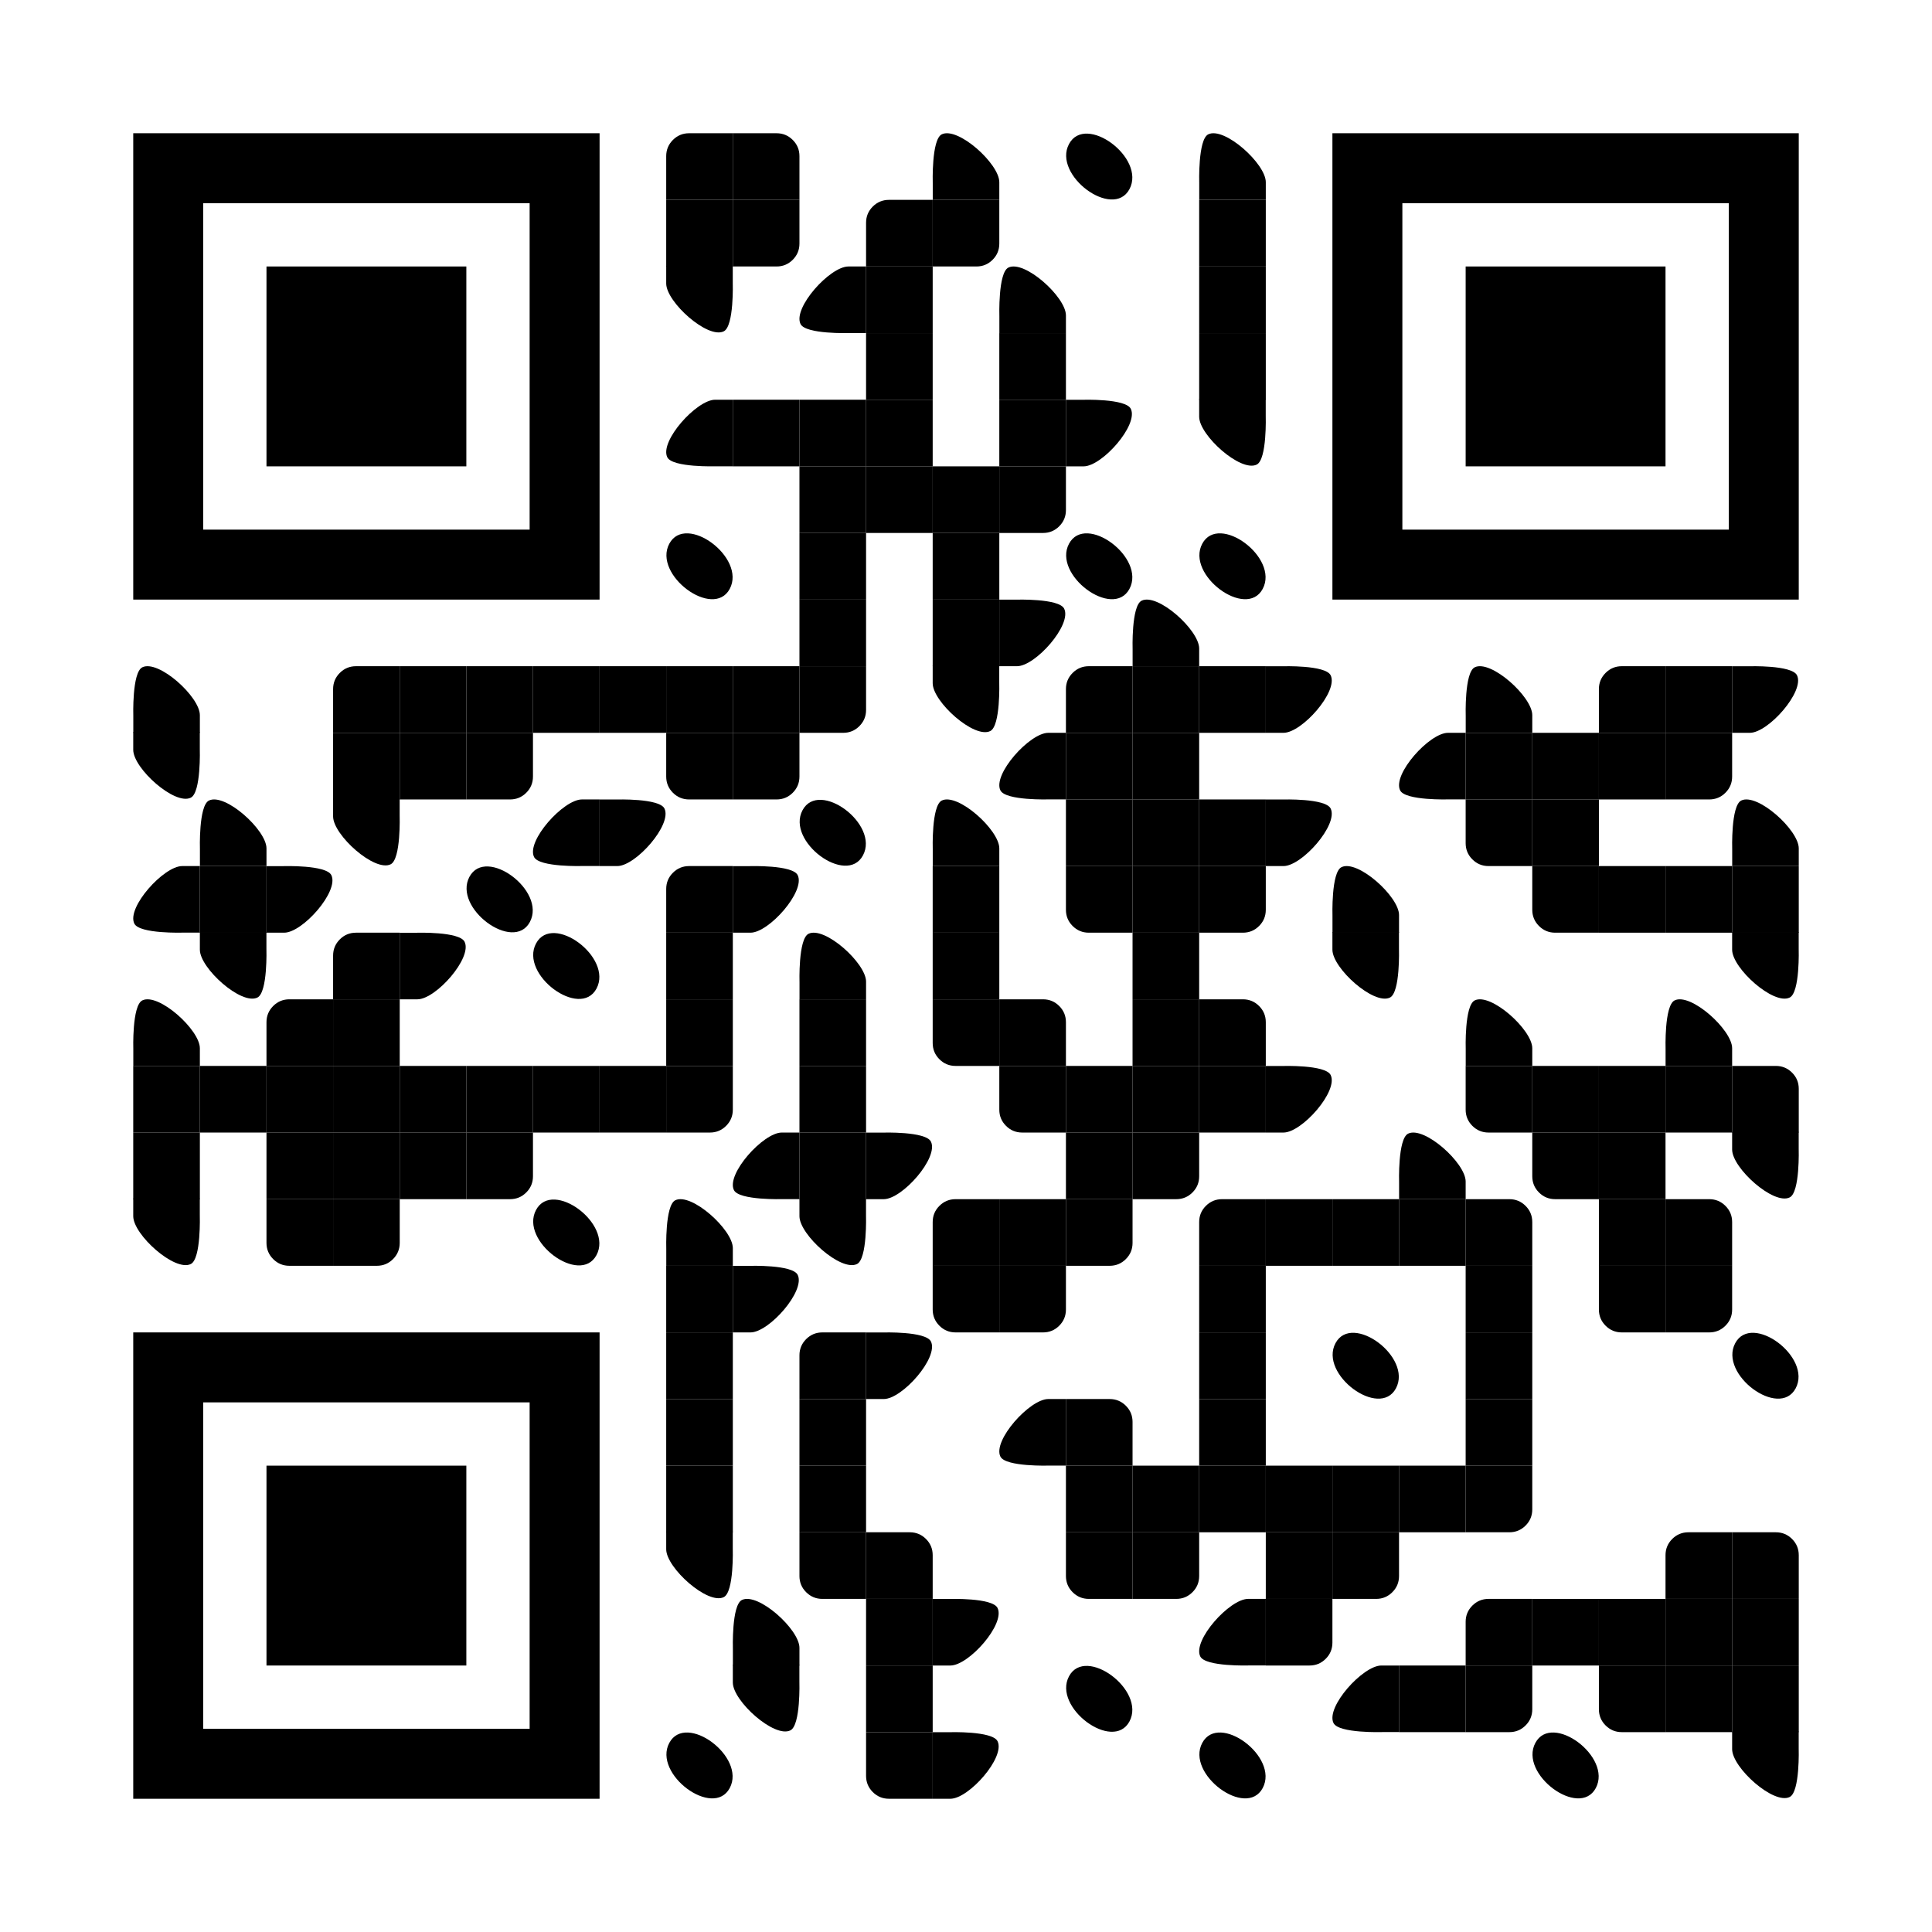 <?xml version="1.0" encoding="utf-8"?>
<!DOCTYPE svg PUBLIC "-//W3C//DTD SVG 1.1//EN" "http://www.w3.org/Graphics/SVG/1.1/DTD/svg11.dtd">
<svg version="1.1" id="Layer_1" xmlns="http://www.w3.org/2000/svg" xmlns:xlink="http://www.w3.org/1999/xlink" x="0px" y="0px"
width="1160px" height="1160px" viewBox="0 0 1160 1160" enable-background="new 0 0 1160 1160" xml:space="preserve">
<rect x="0" y="0" width="1160" height="1160" fill="rgb(255,255,255)" /><g transform="translate(80,80)"><g transform="translate(320,0) scale(0.4,0.4)"><g transform="" style="fill: rgb(0, 0, 0);">
<g>
	<path d="M100,34.375V0H34.375C24.87,0,16.764,3.353,10.059,10.059S0,24.87,0,34.375V100h100V34.375z"/>
</g>
</g></g><g transform="translate(360,0) scale(0.4,0.4)"><g transform="" style="fill: rgb(0, 0, 0);">
<g>
	<path d="M100,34.375c0-9.505-3.354-17.611-10.059-24.316S75.131,0,65.625,0H0v100h100V34.375z"/>
</g>
</g></g><g transform="translate(480,0) scale(0.4,0.4)"><g transform="" style="fill: rgb(0, 0, 0);">
<path d="M99.999,73.426C99.999,85.11,100,100,100,100s-34.008,0-49.953-0.001c-12.452,0.001-49.952,0-49.952,0V74.931
	c0,0-2.101-65.501,13.486-73.267C37.695-10.353,99.999,45.737,99.999,73.426z"/>
</g></g><g transform="translate(560,0) scale(0.4,0.4)"><g transform="" style="fill: rgb(0, 0, 0);">
<g>
	<path d="M95.338,83.975C120.428,37.136,29.47-30.196,4.645,16.13C-20.399,62.878,70.625,130.076,95.338,83.975"/>
</g>
</g></g><g transform="translate(640,0) scale(0.4,0.4)"><g transform="" style="fill: rgb(0, 0, 0);">
<path d="M99.999,73.426C99.999,85.11,100,100,100,100s-34.008,0-49.953-0.001c-12.452,0.001-49.952,0-49.952,0V74.931
	c0,0-2.101-65.501,13.486-73.267C37.695-10.353,99.999,45.737,99.999,73.426z"/>
</g></g><g transform="translate(320,40) scale(0.4,0.4)"><g transform="" style="fill: rgb(0, 0, 0);">
<rect width="100" height="100"/>
</g></g><g transform="translate(360,40) scale(0.4,0.4)"><g transform="" style="fill: rgb(0, 0, 0);">
<g>
	<path d="M100,0H0v100h65.625c9.506,0,17.611-3.354,24.316-10.059S100,75.131,100,65.625V0z"/>
</g>
</g></g><g transform="translate(440,40) scale(0.4,0.4)"><g transform="" style="fill: rgb(0, 0, 0);">
<g>
	<path d="M100,34.375V0H34.375C24.87,0,16.764,3.353,10.059,10.059S0,24.87,0,34.375V100h100V34.375z"/>
</g>
</g></g><g transform="translate(480,40) scale(0.4,0.4)"><g transform="" style="fill: rgb(0, 0, 0);">
<g>
	<path d="M100,0H0v100h65.625c9.506,0,17.611-3.354,24.316-10.059S100,75.131,100,65.625V0z"/>
</g>
</g></g><g transform="translate(640,40) scale(0.4,0.4)"><g transform="" style="fill: rgb(0, 0, 0);">
<rect width="100" height="100"/>
</g></g><g transform="translate(320,80) scale(0.4,0.4)"><g transform="" style="fill: rgb(0, 0, 0);">
<path d="M0.001,25.574C0.001,13.89,0-1,0-1s34.008,0,49.953,0.001c12.452-0.001,49.952,0,49.952,0v25.068
	c0,0,2.101,65.501-13.486,73.267C62.305,109.353,0.001,53.264,0.001,25.574z"/>
</g></g><g transform="translate(400,80) scale(0.4,0.4)"><g transform="" style="fill: rgb(0, 0, 0);">
<path d="M73.425,0.001C85.11,0.001,100,0,100,0s0,34.008-0.001,49.953c0.001,12.452,0,49.952,0,49.952H74.931
	c0,0-65.501,2.1-73.268-13.486C-10.352,62.305,45.736,0.001,73.425,0.001z"/>
</g></g><g transform="translate(440,80) scale(0.4,0.4)"><g transform="" style="fill: rgb(0, 0, 0);">
<rect width="100" height="100"/>
</g></g><g transform="translate(520,80) scale(0.4,0.4)"><g transform="" style="fill: rgb(0, 0, 0);">
<path d="M99.999,73.426C99.999,85.11,100,100,100,100s-34.008,0-49.953-0.001c-12.452,0.001-49.952,0-49.952,0V74.931
	c0,0-2.101-65.501,13.486-73.267C37.695-10.353,99.999,45.737,99.999,73.426z"/>
</g></g><g transform="translate(640,80) scale(0.4,0.4)"><g transform="" style="fill: rgb(0, 0, 0);">
<rect width="100" height="100"/>
</g></g><g transform="translate(440,120) scale(0.4,0.4)"><g transform="" style="fill: rgb(0, 0, 0);">
<rect width="100" height="100"/>
</g></g><g transform="translate(520,120) scale(0.4,0.4)"><g transform="" style="fill: rgb(0, 0, 0);">
<rect width="100" height="100"/>
</g></g><g transform="translate(640,120) scale(0.4,0.4)"><g transform="" style="fill: rgb(0, 0, 0);">
<rect width="100" height="100"/>
</g></g><g transform="translate(320,160) scale(0.4,0.4)"><g transform="" style="fill: rgb(0, 0, 0);">
<path d="M73.425,0.001C85.11,0.001,100,0,100,0s0,34.008-0.001,49.953c0.001,12.452,0,49.952,0,49.952H74.931
	c0,0-65.501,2.1-73.268-13.486C-10.352,62.305,45.736,0.001,73.425,0.001z"/>
</g></g><g transform="translate(360,160) scale(0.4,0.4)"><g transform="" style="fill: rgb(0, 0, 0);">
<rect width="100" height="100"/>
</g></g><g transform="translate(400,160) scale(0.4,0.4)"><g transform="" style="fill: rgb(0, 0, 0);">
<rect width="100" height="100"/>
</g></g><g transform="translate(440,160) scale(0.4,0.4)"><g transform="" style="fill: rgb(0, 0, 0);">
<rect width="100" height="100"/>
</g></g><g transform="translate(520,160) scale(0.4,0.4)"><g transform="" style="fill: rgb(0, 0, 0);">
<rect width="100" height="100"/>
</g></g><g transform="translate(560,160) scale(0.4,0.4)"><g transform="" style="fill: rgb(0, 0, 0);">
<path d="M26.574,99.999C14.89,99.999,0,100,0,100s0-34.008,0.001-49.953c-0.001-12.453,0-49.953,0-49.953h25.068
	c0,0,64.501-2.101,72.268,13.486C109.354,37.695,54.264,99.999,26.574,99.999z"/>
</g></g><g transform="translate(640,160) scale(0.4,0.4)"><g transform="" style="fill: rgb(0, 0, 0);">
<path d="M0.001,25.574C0.001,13.89,0-1,0-1s34.008,0,49.953,0.001c12.452-0.001,49.952,0,49.952,0v25.068
	c0,0,2.101,65.501-13.486,73.267C62.305,109.353,0.001,53.264,0.001,25.574z"/>
</g></g><g transform="translate(400,200) scale(0.4,0.4)"><g transform="" style="fill: rgb(0, 0, 0);">
<rect width="100" height="100"/>
</g></g><g transform="translate(440,200) scale(0.4,0.4)"><g transform="" style="fill: rgb(0, 0, 0);">
<rect width="100" height="100"/>
</g></g><g transform="translate(480,200) scale(0.4,0.4)"><g transform="" style="fill: rgb(0, 0, 0);">
<rect width="100" height="100"/>
</g></g><g transform="translate(520,200) scale(0.4,0.4)"><g transform="" style="fill: rgb(0, 0, 0);">
<g>
	<path d="M100,0H0v100h65.625c9.506,0,17.611-3.354,24.316-10.059S100,75.131,100,65.625V0z"/>
</g>
</g></g><g transform="translate(320,240) scale(0.4,0.4)"><g transform="" style="fill: rgb(0, 0, 0);">
<g>
	<path d="M95.338,83.975C120.428,37.136,29.47-30.196,4.645,16.13C-20.399,62.878,70.625,130.076,95.338,83.975"/>
</g>
</g></g><g transform="translate(400,240) scale(0.4,0.4)"><g transform="" style="fill: rgb(0, 0, 0);">
<rect width="100" height="100"/>
</g></g><g transform="translate(480,240) scale(0.4,0.4)"><g transform="" style="fill: rgb(0, 0, 0);">
<rect width="100" height="100"/>
</g></g><g transform="translate(560,240) scale(0.4,0.4)"><g transform="" style="fill: rgb(0, 0, 0);">
<g>
	<path d="M95.338,83.975C120.428,37.136,29.47-30.196,4.645,16.13C-20.399,62.878,70.625,130.076,95.338,83.975"/>
</g>
</g></g><g transform="translate(640,240) scale(0.4,0.4)"><g transform="" style="fill: rgb(0, 0, 0);">
<g>
	<path d="M95.338,83.975C120.428,37.136,29.47-30.196,4.645,16.13C-20.399,62.878,70.625,130.076,95.338,83.975"/>
</g>
</g></g><g transform="translate(400,280) scale(0.4,0.4)"><g transform="" style="fill: rgb(0, 0, 0);">
<rect width="100" height="100"/>
</g></g><g transform="translate(480,280) scale(0.4,0.4)"><g transform="" style="fill: rgb(0, 0, 0);">
<rect width="100" height="100"/>
</g></g><g transform="translate(520,280) scale(0.4,0.4)"><g transform="" style="fill: rgb(0, 0, 0);">
<path d="M26.574,99.999C14.89,99.999,0,100,0,100s0-34.008,0.001-49.953c-0.001-12.453,0-49.953,0-49.953h25.068
	c0,0,64.501-2.101,72.268,13.486C109.354,37.695,54.264,99.999,26.574,99.999z"/>
</g></g><g transform="translate(600,280) scale(0.4,0.4)"><g transform="" style="fill: rgb(0, 0, 0);">
<path d="M99.999,73.426C99.999,85.11,100,100,100,100s-34.008,0-49.953-0.001c-12.452,0.001-49.952,0-49.952,0V74.931
	c0,0-2.101-65.501,13.486-73.267C37.695-10.353,99.999,45.737,99.999,73.426z"/>
</g></g><g transform="translate(0,320) scale(0.4,0.4)"><g transform="" style="fill: rgb(0, 0, 0);">
<path d="M99.999,73.426C99.999,85.11,100,100,100,100s-34.008,0-49.953-0.001c-12.452,0.001-49.952,0-49.952,0V74.931
	c0,0-2.101-65.501,13.486-73.267C37.695-10.353,99.999,45.737,99.999,73.426z"/>
</g></g><g transform="translate(120,320) scale(0.4,0.4)"><g transform="" style="fill: rgb(0, 0, 0);">
<g>
	<path d="M100,34.375V0H34.375C24.87,0,16.764,3.353,10.059,10.059S0,24.87,0,34.375V100h100V34.375z"/>
</g>
</g></g><g transform="translate(160,320) scale(0.4,0.4)"><g transform="" style="fill: rgb(0, 0, 0);">
<rect width="100" height="100"/>
</g></g><g transform="translate(200,320) scale(0.4,0.4)"><g transform="" style="fill: rgb(0, 0, 0);">
<rect width="100" height="100"/>
</g></g><g transform="translate(240,320) scale(0.4,0.4)"><g transform="" style="fill: rgb(0, 0, 0);">
<rect width="100" height="100"/>
</g></g><g transform="translate(280,320) scale(0.4,0.4)"><g transform="" style="fill: rgb(0, 0, 0);">
<rect width="100" height="100"/>
</g></g><g transform="translate(320,320) scale(0.4,0.4)"><g transform="" style="fill: rgb(0, 0, 0);">
<rect width="100" height="100"/>
</g></g><g transform="translate(360,320) scale(0.4,0.4)"><g transform="" style="fill: rgb(0, 0, 0);">
<rect width="100" height="100"/>
</g></g><g transform="translate(400,320) scale(0.4,0.4)"><g transform="" style="fill: rgb(0, 0, 0);">
<g>
	<path d="M100,0H0v100h65.625c9.506,0,17.611-3.354,24.316-10.059S100,75.131,100,65.625V0z"/>
</g>
</g></g><g transform="translate(480,320) scale(0.4,0.4)"><g transform="" style="fill: rgb(0, 0, 0);">
<path d="M0.001,25.574C0.001,13.89,0-1,0-1s34.008,0,49.953,0.001c12.452-0.001,49.952,0,49.952,0v25.068
	c0,0,2.101,65.501-13.486,73.267C62.305,109.353,0.001,53.264,0.001,25.574z"/>
</g></g><g transform="translate(560,320) scale(0.4,0.4)"><g transform="" style="fill: rgb(0, 0, 0);">
<g>
	<path d="M100,34.375V0H34.375C24.87,0,16.764,3.353,10.059,10.059S0,24.87,0,34.375V100h100V34.375z"/>
</g>
</g></g><g transform="translate(600,320) scale(0.4,0.4)"><g transform="" style="fill: rgb(0, 0, 0);">
<rect width="100" height="100"/>
</g></g><g transform="translate(640,320) scale(0.4,0.4)"><g transform="" style="fill: rgb(0, 0, 0);">
<rect width="100" height="100"/>
</g></g><g transform="translate(680,320) scale(0.4,0.4)"><g transform="" style="fill: rgb(0, 0, 0);">
<path d="M26.574,99.999C14.89,99.999,0,100,0,100s0-34.008,0.001-49.953c-0.001-12.453,0-49.953,0-49.953h25.068
	c0,0,64.501-2.101,72.268,13.486C109.354,37.695,54.264,99.999,26.574,99.999z"/>
</g></g><g transform="translate(800,320) scale(0.4,0.4)"><g transform="" style="fill: rgb(0, 0, 0);">
<path d="M99.999,73.426C99.999,85.11,100,100,100,100s-34.008,0-49.953-0.001c-12.452,0.001-49.952,0-49.952,0V74.931
	c0,0-2.101-65.501,13.486-73.267C37.695-10.353,99.999,45.737,99.999,73.426z"/>
</g></g><g transform="translate(880,320) scale(0.4,0.4)"><g transform="" style="fill: rgb(0, 0, 0);">
<g>
	<path d="M100,34.375V0H34.375C24.87,0,16.764,3.353,10.059,10.059S0,24.87,0,34.375V100h100V34.375z"/>
</g>
</g></g><g transform="translate(920,320) scale(0.4,0.4)"><g transform="" style="fill: rgb(0, 0, 0);">
<rect width="100" height="100"/>
</g></g><g transform="translate(960,320) scale(0.4,0.4)"><g transform="" style="fill: rgb(0, 0, 0);">
<path d="M26.574,99.999C14.89,99.999,0,100,0,100s0-34.008,0.001-49.953c-0.001-12.453,0-49.953,0-49.953h25.068
	c0,0,64.501-2.101,72.268,13.486C109.354,37.695,54.264,99.999,26.574,99.999z"/>
</g></g><g transform="translate(0,360) scale(0.4,0.4)"><g transform="" style="fill: rgb(0, 0, 0);">
<path d="M0.001,25.574C0.001,13.89,0-1,0-1s34.008,0,49.953,0.001c12.452-0.001,49.952,0,49.952,0v25.068
	c0,0,2.101,65.501-13.486,73.267C62.305,109.353,0.001,53.264,0.001,25.574z"/>
</g></g><g transform="translate(120,360) scale(0.4,0.4)"><g transform="" style="fill: rgb(0, 0, 0);">
<rect width="100" height="100"/>
</g></g><g transform="translate(160,360) scale(0.4,0.4)"><g transform="" style="fill: rgb(0, 0, 0);">
<rect width="100" height="100"/>
</g></g><g transform="translate(200,360) scale(0.4,0.4)"><g transform="" style="fill: rgb(0, 0, 0);">
<g>
	<path d="M100,0H0v100h65.625c9.506,0,17.611-3.354,24.316-10.059S100,75.131,100,65.625V0z"/>
</g>
</g></g><g transform="translate(320,360) scale(0.4,0.4)"><g transform="" style="fill: rgb(0, 0, 0);">
<g>
	<path d="M100,0H0v65.625c0,9.506,3.353,17.611,10.059,24.316S24.87,100,34.375,100H100V0z"/>
</g>
</g></g><g transform="translate(360,360) scale(0.4,0.4)"><g transform="" style="fill: rgb(0, 0, 0);">
<g>
	<path d="M100,0H0v100h65.625c9.506,0,17.611-3.354,24.316-10.059S100,75.131,100,65.625V0z"/>
</g>
</g></g><g transform="translate(520,360) scale(0.4,0.4)"><g transform="" style="fill: rgb(0, 0, 0);">
<path d="M73.425,0.001C85.11,0.001,100,0,100,0s0,34.008-0.001,49.953c0.001,12.452,0,49.952,0,49.952H74.931
	c0,0-65.501,2.1-73.268-13.486C-10.352,62.305,45.736,0.001,73.425,0.001z"/>
</g></g><g transform="translate(560,360) scale(0.4,0.4)"><g transform="" style="fill: rgb(0, 0, 0);">
<rect width="100" height="100"/>
</g></g><g transform="translate(600,360) scale(0.4,0.4)"><g transform="" style="fill: rgb(0, 0, 0);">
<rect width="100" height="100"/>
</g></g><g transform="translate(760,360) scale(0.4,0.4)"><g transform="" style="fill: rgb(0, 0, 0);">
<path d="M73.425,0.001C85.11,0.001,100,0,100,0s0,34.008-0.001,49.953c0.001,12.452,0,49.952,0,49.952H74.931
	c0,0-65.501,2.1-73.268-13.486C-10.352,62.305,45.736,0.001,73.425,0.001z"/>
</g></g><g transform="translate(800,360) scale(0.4,0.4)"><g transform="" style="fill: rgb(0, 0, 0);">
<rect width="100" height="100"/>
</g></g><g transform="translate(840,360) scale(0.4,0.4)"><g transform="" style="fill: rgb(0, 0, 0);">
<rect width="100" height="100"/>
</g></g><g transform="translate(880,360) scale(0.4,0.4)"><g transform="" style="fill: rgb(0, 0, 0);">
<rect width="100" height="100"/>
</g></g><g transform="translate(920,360) scale(0.4,0.4)"><g transform="" style="fill: rgb(0, 0, 0);">
<g>
	<path d="M100,0H0v100h65.625c9.506,0,17.611-3.354,24.316-10.059S100,75.131,100,65.625V0z"/>
</g>
</g></g><g transform="translate(40,400) scale(0.4,0.4)"><g transform="" style="fill: rgb(0, 0, 0);">
<path d="M99.999,73.426C99.999,85.11,100,100,100,100s-34.008,0-49.953-0.001c-12.452,0.001-49.952,0-49.952,0V74.931
	c0,0-2.101-65.501,13.486-73.267C37.695-10.353,99.999,45.737,99.999,73.426z"/>
</g></g><g transform="translate(120,400) scale(0.4,0.4)"><g transform="" style="fill: rgb(0, 0, 0);">
<path d="M0.001,25.574C0.001,13.89,0-1,0-1s34.008,0,49.953,0.001c12.452-0.001,49.952,0,49.952,0v25.068
	c0,0,2.101,65.501-13.486,73.267C62.305,109.353,0.001,53.264,0.001,25.574z"/>
</g></g><g transform="translate(240,400) scale(0.4,0.4)"><g transform="" style="fill: rgb(0, 0, 0);">
<path d="M73.425,0.001C85.11,0.001,100,0,100,0s0,34.008-0.001,49.953c0.001,12.452,0,49.952,0,49.952H74.931
	c0,0-65.501,2.1-73.268-13.486C-10.352,62.305,45.736,0.001,73.425,0.001z"/>
</g></g><g transform="translate(280,400) scale(0.4,0.4)"><g transform="" style="fill: rgb(0, 0, 0);">
<path d="M26.574,99.999C14.89,99.999,0,100,0,100s0-34.008,0.001-49.953c-0.001-12.453,0-49.953,0-49.953h25.068
	c0,0,64.501-2.101,72.268,13.486C109.354,37.695,54.264,99.999,26.574,99.999z"/>
</g></g><g transform="translate(400,400) scale(0.4,0.4)"><g transform="" style="fill: rgb(0, 0, 0);">
<g>
	<path d="M95.338,83.975C120.428,37.136,29.47-30.196,4.645,16.13C-20.399,62.878,70.625,130.076,95.338,83.975"/>
</g>
</g></g><g transform="translate(480,400) scale(0.4,0.4)"><g transform="" style="fill: rgb(0, 0, 0);">
<path d="M99.999,73.426C99.999,85.11,100,100,100,100s-34.008,0-49.953-0.001c-12.452,0.001-49.952,0-49.952,0V74.931
	c0,0-2.101-65.501,13.486-73.267C37.695-10.353,99.999,45.737,99.999,73.426z"/>
</g></g><g transform="translate(560,400) scale(0.4,0.4)"><g transform="" style="fill: rgb(0, 0, 0);">
<rect width="100" height="100"/>
</g></g><g transform="translate(600,400) scale(0.4,0.4)"><g transform="" style="fill: rgb(0, 0, 0);">
<rect width="100" height="100"/>
</g></g><g transform="translate(640,400) scale(0.4,0.4)"><g transform="" style="fill: rgb(0, 0, 0);">
<rect width="100" height="100"/>
</g></g><g transform="translate(680,400) scale(0.4,0.4)"><g transform="" style="fill: rgb(0, 0, 0);">
<path d="M26.574,99.999C14.89,99.999,0,100,0,100s0-34.008,0.001-49.953c-0.001-12.453,0-49.953,0-49.953h25.068
	c0,0,64.501-2.101,72.268,13.486C109.354,37.695,54.264,99.999,26.574,99.999z"/>
</g></g><g transform="translate(800,400) scale(0.4,0.4)"><g transform="" style="fill: rgb(0, 0, 0);">
<g>
	<path d="M100,0H0v65.625c0,9.506,3.353,17.611,10.059,24.316S24.87,100,34.375,100H100V0z"/>
</g>
</g></g><g transform="translate(840,400) scale(0.4,0.4)"><g transform="" style="fill: rgb(0, 0, 0);">
<rect width="100" height="100"/>
</g></g><g transform="translate(960,400) scale(0.4,0.4)"><g transform="" style="fill: rgb(0, 0, 0);">
<path d="M99.999,73.426C99.999,85.11,100,100,100,100s-34.008,0-49.953-0.001c-12.452,0.001-49.952,0-49.952,0V74.931
	c0,0-2.101-65.501,13.486-73.267C37.695-10.353,99.999,45.737,99.999,73.426z"/>
</g></g><g transform="translate(0,440) scale(0.4,0.4)"><g transform="" style="fill: rgb(0, 0, 0);">
<path d="M73.425,0.001C85.11,0.001,100,0,100,0s0,34.008-0.001,49.953c0.001,12.452,0,49.952,0,49.952H74.931
	c0,0-65.501,2.1-73.268-13.486C-10.352,62.305,45.736,0.001,73.425,0.001z"/>
</g></g><g transform="translate(40,440) scale(0.4,0.4)"><g transform="" style="fill: rgb(0, 0, 0);">
<rect width="100" height="100"/>
</g></g><g transform="translate(80,440) scale(0.4,0.4)"><g transform="" style="fill: rgb(0, 0, 0);">
<path d="M26.574,99.999C14.89,99.999,0,100,0,100s0-34.008,0.001-49.953c-0.001-12.453,0-49.953,0-49.953h25.068
	c0,0,64.501-2.101,72.268,13.486C109.354,37.695,54.264,99.999,26.574,99.999z"/>
</g></g><g transform="translate(200,440) scale(0.4,0.4)"><g transform="" style="fill: rgb(0, 0, 0);">
<g>
	<path d="M95.338,83.975C120.428,37.136,29.47-30.196,4.645,16.13C-20.399,62.878,70.625,130.076,95.338,83.975"/>
</g>
</g></g><g transform="translate(320,440) scale(0.4,0.4)"><g transform="" style="fill: rgb(0, 0, 0);">
<g>
	<path d="M100,34.375V0H34.375C24.87,0,16.764,3.353,10.059,10.059S0,24.87,0,34.375V100h100V34.375z"/>
</g>
</g></g><g transform="translate(360,440) scale(0.4,0.4)"><g transform="" style="fill: rgb(0, 0, 0);">
<path d="M26.574,99.999C14.89,99.999,0,100,0,100s0-34.008,0.001-49.953c-0.001-12.453,0-49.953,0-49.953h25.068
	c0,0,64.501-2.101,72.268,13.486C109.354,37.695,54.264,99.999,26.574,99.999z"/>
</g></g><g transform="translate(480,440) scale(0.4,0.4)"><g transform="" style="fill: rgb(0, 0, 0);">
<rect width="100" height="100"/>
</g></g><g transform="translate(560,440) scale(0.4,0.4)"><g transform="" style="fill: rgb(0, 0, 0);">
<g>
	<path d="M100,0H0v65.625c0,9.506,3.353,17.611,10.059,24.316S24.87,100,34.375,100H100V0z"/>
</g>
</g></g><g transform="translate(600,440) scale(0.4,0.4)"><g transform="" style="fill: rgb(0, 0, 0);">
<rect width="100" height="100"/>
</g></g><g transform="translate(640,440) scale(0.4,0.4)"><g transform="" style="fill: rgb(0, 0, 0);">
<g>
	<path d="M100,0H0v100h65.625c9.506,0,17.611-3.354,24.316-10.059S100,75.131,100,65.625V0z"/>
</g>
</g></g><g transform="translate(720,440) scale(0.4,0.4)"><g transform="" style="fill: rgb(0, 0, 0);">
<path d="M99.999,73.426C99.999,85.11,100,100,100,100s-34.008,0-49.953-0.001c-12.452,0.001-49.952,0-49.952,0V74.931
	c0,0-2.101-65.501,13.486-73.267C37.695-10.353,99.999,45.737,99.999,73.426z"/>
</g></g><g transform="translate(840,440) scale(0.4,0.4)"><g transform="" style="fill: rgb(0, 0, 0);">
<g>
	<path d="M100,0H0v65.625c0,9.506,3.353,17.611,10.059,24.316S24.87,100,34.375,100H100V0z"/>
</g>
</g></g><g transform="translate(880,440) scale(0.4,0.4)"><g transform="" style="fill: rgb(0, 0, 0);">
<rect width="100" height="100"/>
</g></g><g transform="translate(920,440) scale(0.4,0.4)"><g transform="" style="fill: rgb(0, 0, 0);">
<rect width="100" height="100"/>
</g></g><g transform="translate(960,440) scale(0.4,0.4)"><g transform="" style="fill: rgb(0, 0, 0);">
<rect width="100" height="100"/>
</g></g><g transform="translate(40,480) scale(0.4,0.4)"><g transform="" style="fill: rgb(0, 0, 0);">
<path d="M0.001,25.574C0.001,13.89,0-1,0-1s34.008,0,49.953,0.001c12.452-0.001,49.952,0,49.952,0v25.068
	c0,0,2.101,65.501-13.486,73.267C62.305,109.353,0.001,53.264,0.001,25.574z"/>
</g></g><g transform="translate(120,480) scale(0.4,0.4)"><g transform="" style="fill: rgb(0, 0, 0);">
<g>
	<path d="M100,34.375V0H34.375C24.87,0,16.764,3.353,10.059,10.059S0,24.87,0,34.375V100h100V34.375z"/>
</g>
</g></g><g transform="translate(160,480) scale(0.4,0.4)"><g transform="" style="fill: rgb(0, 0, 0);">
<path d="M26.574,99.999C14.89,99.999,0,100,0,100s0-34.008,0.001-49.953c-0.001-12.453,0-49.953,0-49.953h25.068
	c0,0,64.501-2.101,72.268,13.486C109.354,37.695,54.264,99.999,26.574,99.999z"/>
</g></g><g transform="translate(240,480) scale(0.4,0.4)"><g transform="" style="fill: rgb(0, 0, 0);">
<g>
	<path d="M95.338,83.975C120.428,37.136,29.47-30.196,4.645,16.13C-20.399,62.878,70.625,130.076,95.338,83.975"/>
</g>
</g></g><g transform="translate(320,480) scale(0.4,0.4)"><g transform="" style="fill: rgb(0, 0, 0);">
<rect width="100" height="100"/>
</g></g><g transform="translate(400,480) scale(0.4,0.4)"><g transform="" style="fill: rgb(0, 0, 0);">
<path d="M99.999,73.426C99.999,85.11,100,100,100,100s-34.008,0-49.953-0.001c-12.452,0.001-49.952,0-49.952,0V74.931
	c0,0-2.101-65.501,13.486-73.267C37.695-10.353,99.999,45.737,99.999,73.426z"/>
</g></g><g transform="translate(480,480) scale(0.4,0.4)"><g transform="" style="fill: rgb(0, 0, 0);">
<rect width="100" height="100"/>
</g></g><g transform="translate(600,480) scale(0.4,0.4)"><g transform="" style="fill: rgb(0, 0, 0);">
<rect width="100" height="100"/>
</g></g><g transform="translate(720,480) scale(0.4,0.4)"><g transform="" style="fill: rgb(0, 0, 0);">
<path d="M0.001,25.574C0.001,13.89,0-1,0-1s34.008,0,49.953,0.001c12.452-0.001,49.952,0,49.952,0v25.068
	c0,0,2.101,65.501-13.486,73.267C62.305,109.353,0.001,53.264,0.001,25.574z"/>
</g></g><g transform="translate(960,480) scale(0.4,0.4)"><g transform="" style="fill: rgb(0, 0, 0);">
<path d="M0.001,25.574C0.001,13.89,0-1,0-1s34.008,0,49.953,0.001c12.452-0.001,49.952,0,49.952,0v25.068
	c0,0,2.101,65.501-13.486,73.267C62.305,109.353,0.001,53.264,0.001,25.574z"/>
</g></g><g transform="translate(0,520) scale(0.4,0.4)"><g transform="" style="fill: rgb(0, 0, 0);">
<path d="M99.999,73.426C99.999,85.11,100,100,100,100s-34.008,0-49.953-0.001c-12.452,0.001-49.952,0-49.952,0V74.931
	c0,0-2.101-65.501,13.486-73.267C37.695-10.353,99.999,45.737,99.999,73.426z"/>
</g></g><g transform="translate(80,520) scale(0.4,0.4)"><g transform="" style="fill: rgb(0, 0, 0);">
<g>
	<path d="M100,34.375V0H34.375C24.87,0,16.764,3.353,10.059,10.059S0,24.87,0,34.375V100h100V34.375z"/>
</g>
</g></g><g transform="translate(120,520) scale(0.4,0.4)"><g transform="" style="fill: rgb(0, 0, 0);">
<rect width="100" height="100"/>
</g></g><g transform="translate(320,520) scale(0.4,0.4)"><g transform="" style="fill: rgb(0, 0, 0);">
<rect width="100" height="100"/>
</g></g><g transform="translate(400,520) scale(0.4,0.4)"><g transform="" style="fill: rgb(0, 0, 0);">
<rect width="100" height="100"/>
</g></g><g transform="translate(480,520) scale(0.4,0.4)"><g transform="" style="fill: rgb(0, 0, 0);">
<g>
	<path d="M100,0H0v65.625c0,9.506,3.353,17.611,10.059,24.316S24.87,100,34.375,100H100V0z"/>
</g>
</g></g><g transform="translate(520,520) scale(0.4,0.4)"><g transform="" style="fill: rgb(0, 0, 0);">
<g>
	<path d="M100,34.375c0-9.505-3.354-17.611-10.059-24.316S75.131,0,65.625,0H0v100h100V34.375z"/>
</g>
</g></g><g transform="translate(600,520) scale(0.4,0.4)"><g transform="" style="fill: rgb(0, 0, 0);">
<rect width="100" height="100"/>
</g></g><g transform="translate(640,520) scale(0.4,0.4)"><g transform="" style="fill: rgb(0, 0, 0);">
<g>
	<path d="M100,34.375c0-9.505-3.354-17.611-10.059-24.316S75.131,0,65.625,0H0v100h100V34.375z"/>
</g>
</g></g><g transform="translate(800,520) scale(0.4,0.4)"><g transform="" style="fill: rgb(0, 0, 0);">
<path d="M99.999,73.426C99.999,85.11,100,100,100,100s-34.008,0-49.953-0.001c-12.452,0.001-49.952,0-49.952,0V74.931
	c0,0-2.101-65.501,13.486-73.267C37.695-10.353,99.999,45.737,99.999,73.426z"/>
</g></g><g transform="translate(920,520) scale(0.4,0.4)"><g transform="" style="fill: rgb(0, 0, 0);">
<path d="M99.999,73.426C99.999,85.11,100,100,100,100s-34.008,0-49.953-0.001c-12.452,0.001-49.952,0-49.952,0V74.931
	c0,0-2.101-65.501,13.486-73.267C37.695-10.353,99.999,45.737,99.999,73.426z"/>
</g></g><g transform="translate(0,560) scale(0.4,0.4)"><g transform="" style="fill: rgb(0, 0, 0);">
<rect width="100" height="100"/>
</g></g><g transform="translate(40,560) scale(0.4,0.4)"><g transform="" style="fill: rgb(0, 0, 0);">
<rect width="100" height="100"/>
</g></g><g transform="translate(80,560) scale(0.4,0.4)"><g transform="" style="fill: rgb(0, 0, 0);">
<rect width="100" height="100"/>
</g></g><g transform="translate(120,560) scale(0.4,0.4)"><g transform="" style="fill: rgb(0, 0, 0);">
<rect width="100" height="100"/>
</g></g><g transform="translate(160,560) scale(0.4,0.4)"><g transform="" style="fill: rgb(0, 0, 0);">
<rect width="100" height="100"/>
</g></g><g transform="translate(200,560) scale(0.4,0.4)"><g transform="" style="fill: rgb(0, 0, 0);">
<rect width="100" height="100"/>
</g></g><g transform="translate(240,560) scale(0.4,0.4)"><g transform="" style="fill: rgb(0, 0, 0);">
<rect width="100" height="100"/>
</g></g><g transform="translate(280,560) scale(0.4,0.4)"><g transform="" style="fill: rgb(0, 0, 0);">
<rect width="100" height="100"/>
</g></g><g transform="translate(320,560) scale(0.4,0.4)"><g transform="" style="fill: rgb(0, 0, 0);">
<g>
	<path d="M100,0H0v100h65.625c9.506,0,17.611-3.354,24.316-10.059S100,75.131,100,65.625V0z"/>
</g>
</g></g><g transform="translate(400,560) scale(0.4,0.4)"><g transform="" style="fill: rgb(0, 0, 0);">
<rect width="100" height="100"/>
</g></g><g transform="translate(520,560) scale(0.4,0.4)"><g transform="" style="fill: rgb(0, 0, 0);">
<g>
	<path d="M100,0H0v65.625c0,9.506,3.353,17.611,10.059,24.316S24.87,100,34.375,100H100V0z"/>
</g>
</g></g><g transform="translate(560,560) scale(0.4,0.4)"><g transform="" style="fill: rgb(0, 0, 0);">
<rect width="100" height="100"/>
</g></g><g transform="translate(600,560) scale(0.4,0.4)"><g transform="" style="fill: rgb(0, 0, 0);">
<rect width="100" height="100"/>
</g></g><g transform="translate(640,560) scale(0.4,0.4)"><g transform="" style="fill: rgb(0, 0, 0);">
<rect width="100" height="100"/>
</g></g><g transform="translate(680,560) scale(0.4,0.4)"><g transform="" style="fill: rgb(0, 0, 0);">
<path d="M26.574,99.999C14.89,99.999,0,100,0,100s0-34.008,0.001-49.953c-0.001-12.453,0-49.953,0-49.953h25.068
	c0,0,64.501-2.101,72.268,13.486C109.354,37.695,54.264,99.999,26.574,99.999z"/>
</g></g><g transform="translate(800,560) scale(0.4,0.4)"><g transform="" style="fill: rgb(0, 0, 0);">
<g>
	<path d="M100,0H0v65.625c0,9.506,3.353,17.611,10.059,24.316S24.87,100,34.375,100H100V0z"/>
</g>
</g></g><g transform="translate(840,560) scale(0.4,0.4)"><g transform="" style="fill: rgb(0, 0, 0);">
<rect width="100" height="100"/>
</g></g><g transform="translate(880,560) scale(0.4,0.4)"><g transform="" style="fill: rgb(0, 0, 0);">
<rect width="100" height="100"/>
</g></g><g transform="translate(920,560) scale(0.4,0.4)"><g transform="" style="fill: rgb(0, 0, 0);">
<rect width="100" height="100"/>
</g></g><g transform="translate(960,560) scale(0.4,0.4)"><g transform="" style="fill: rgb(0, 0, 0);">
<g>
	<path d="M100,34.375c0-9.505-3.354-17.611-10.059-24.316S75.131,0,65.625,0H0v100h100V34.375z"/>
</g>
</g></g><g transform="translate(0,600) scale(0.4,0.4)"><g transform="" style="fill: rgb(0, 0, 0);">
<rect width="100" height="100"/>
</g></g><g transform="translate(80,600) scale(0.4,0.4)"><g transform="" style="fill: rgb(0, 0, 0);">
<rect width="100" height="100"/>
</g></g><g transform="translate(120,600) scale(0.4,0.4)"><g transform="" style="fill: rgb(0, 0, 0);">
<rect width="100" height="100"/>
</g></g><g transform="translate(160,600) scale(0.4,0.4)"><g transform="" style="fill: rgb(0, 0, 0);">
<rect width="100" height="100"/>
</g></g><g transform="translate(200,600) scale(0.4,0.4)"><g transform="" style="fill: rgb(0, 0, 0);">
<g>
	<path d="M100,0H0v100h65.625c9.506,0,17.611-3.354,24.316-10.059S100,75.131,100,65.625V0z"/>
</g>
</g></g><g transform="translate(360,600) scale(0.4,0.4)"><g transform="" style="fill: rgb(0, 0, 0);">
<path d="M73.425,0.001C85.11,0.001,100,0,100,0s0,34.008-0.001,49.953c0.001,12.452,0,49.952,0,49.952H74.931
	c0,0-65.501,2.1-73.268-13.486C-10.352,62.305,45.736,0.001,73.425,0.001z"/>
</g></g><g transform="translate(400,600) scale(0.4,0.4)"><g transform="" style="fill: rgb(0, 0, 0);">
<rect width="100" height="100"/>
</g></g><g transform="translate(440,600) scale(0.4,0.4)"><g transform="" style="fill: rgb(0, 0, 0);">
<path d="M26.574,99.999C14.89,99.999,0,100,0,100s0-34.008,0.001-49.953c-0.001-12.453,0-49.953,0-49.953h25.068
	c0,0,64.501-2.101,72.268,13.486C109.354,37.695,54.264,99.999,26.574,99.999z"/>
</g></g><g transform="translate(560,600) scale(0.4,0.4)"><g transform="" style="fill: rgb(0, 0, 0);">
<rect width="100" height="100"/>
</g></g><g transform="translate(600,600) scale(0.4,0.4)"><g transform="" style="fill: rgb(0, 0, 0);">
<g>
	<path d="M100,0H0v100h65.625c9.506,0,17.611-3.354,24.316-10.059S100,75.131,100,65.625V0z"/>
</g>
</g></g><g transform="translate(760,600) scale(0.4,0.4)"><g transform="" style="fill: rgb(0, 0, 0);">
<path d="M99.999,73.426C99.999,85.11,100,100,100,100s-34.008,0-49.953-0.001c-12.452,0.001-49.952,0-49.952,0V74.931
	c0,0-2.101-65.501,13.486-73.267C37.695-10.353,99.999,45.737,99.999,73.426z"/>
</g></g><g transform="translate(840,600) scale(0.4,0.4)"><g transform="" style="fill: rgb(0, 0, 0);">
<g>
	<path d="M100,0H0v65.625c0,9.506,3.353,17.611,10.059,24.316S24.87,100,34.375,100H100V0z"/>
</g>
</g></g><g transform="translate(880,600) scale(0.4,0.4)"><g transform="" style="fill: rgb(0, 0, 0);">
<rect width="100" height="100"/>
</g></g><g transform="translate(960,600) scale(0.4,0.4)"><g transform="" style="fill: rgb(0, 0, 0);">
<path d="M0.001,25.574C0.001,13.89,0-1,0-1s34.008,0,49.953,0.001c12.452-0.001,49.952,0,49.952,0v25.068
	c0,0,2.101,65.501-13.486,73.267C62.305,109.353,0.001,53.264,0.001,25.574z"/>
</g></g><g transform="translate(0,640) scale(0.4,0.4)"><g transform="" style="fill: rgb(0, 0, 0);">
<path d="M0.001,25.574C0.001,13.89,0-1,0-1s34.008,0,49.953,0.001c12.452-0.001,49.952,0,49.952,0v25.068
	c0,0,2.101,65.501-13.486,73.267C62.305,109.353,0.001,53.264,0.001,25.574z"/>
</g></g><g transform="translate(80,640) scale(0.4,0.4)"><g transform="" style="fill: rgb(0, 0, 0);">
<g>
	<path d="M100,0H0v65.625c0,9.506,3.353,17.611,10.059,24.316S24.87,100,34.375,100H100V0z"/>
</g>
</g></g><g transform="translate(120,640) scale(0.4,0.4)"><g transform="" style="fill: rgb(0, 0, 0);">
<g>
	<path d="M100,0H0v100h65.625c9.506,0,17.611-3.354,24.316-10.059S100,75.131,100,65.625V0z"/>
</g>
</g></g><g transform="translate(240,640) scale(0.4,0.4)"><g transform="" style="fill: rgb(0, 0, 0);">
<g>
	<path d="M95.338,83.975C120.428,37.136,29.47-30.196,4.645,16.13C-20.399,62.878,70.625,130.076,95.338,83.975"/>
</g>
</g></g><g transform="translate(320,640) scale(0.4,0.4)"><g transform="" style="fill: rgb(0, 0, 0);">
<path d="M99.999,73.426C99.999,85.11,100,100,100,100s-34.008,0-49.953-0.001c-12.452,0.001-49.952,0-49.952,0V74.931
	c0,0-2.101-65.501,13.486-73.267C37.695-10.353,99.999,45.737,99.999,73.426z"/>
</g></g><g transform="translate(400,640) scale(0.4,0.4)"><g transform="" style="fill: rgb(0, 0, 0);">
<path d="M0.001,25.574C0.001,13.89,0-1,0-1s34.008,0,49.953,0.001c12.452-0.001,49.952,0,49.952,0v25.068
	c0,0,2.101,65.501-13.486,73.267C62.305,109.353,0.001,53.264,0.001,25.574z"/>
</g></g><g transform="translate(480,640) scale(0.4,0.4)"><g transform="" style="fill: rgb(0, 0, 0);">
<g>
	<path d="M100,34.375V0H34.375C24.87,0,16.764,3.353,10.059,10.059S0,24.87,0,34.375V100h100V34.375z"/>
</g>
</g></g><g transform="translate(520,640) scale(0.4,0.4)"><g transform="" style="fill: rgb(0, 0, 0);">
<rect width="100" height="100"/>
</g></g><g transform="translate(560,640) scale(0.4,0.4)"><g transform="" style="fill: rgb(0, 0, 0);">
<g>
	<path d="M100,0H0v100h65.625c9.506,0,17.611-3.354,24.316-10.059S100,75.131,100,65.625V0z"/>
</g>
</g></g><g transform="translate(640,640) scale(0.4,0.4)"><g transform="" style="fill: rgb(0, 0, 0);">
<g>
	<path d="M100,34.375V0H34.375C24.87,0,16.764,3.353,10.059,10.059S0,24.87,0,34.375V100h100V34.375z"/>
</g>
</g></g><g transform="translate(680,640) scale(0.4,0.4)"><g transform="" style="fill: rgb(0, 0, 0);">
<rect width="100" height="100"/>
</g></g><g transform="translate(720,640) scale(0.4,0.4)"><g transform="" style="fill: rgb(0, 0, 0);">
<rect width="100" height="100"/>
</g></g><g transform="translate(760,640) scale(0.4,0.4)"><g transform="" style="fill: rgb(0, 0, 0);">
<rect width="100" height="100"/>
</g></g><g transform="translate(800,640) scale(0.4,0.4)"><g transform="" style="fill: rgb(0, 0, 0);">
<g>
	<path d="M100,34.375c0-9.505-3.354-17.611-10.059-24.316S75.131,0,65.625,0H0v100h100V34.375z"/>
</g>
</g></g><g transform="translate(880,640) scale(0.4,0.4)"><g transform="" style="fill: rgb(0, 0, 0);">
<rect width="100" height="100"/>
</g></g><g transform="translate(920,640) scale(0.4,0.4)"><g transform="" style="fill: rgb(0, 0, 0);">
<g>
	<path d="M100,34.375c0-9.505-3.354-17.611-10.059-24.316S75.131,0,65.625,0H0v100h100V34.375z"/>
</g>
</g></g><g transform="translate(320,680) scale(0.4,0.4)"><g transform="" style="fill: rgb(0, 0, 0);">
<rect width="100" height="100"/>
</g></g><g transform="translate(360,680) scale(0.4,0.4)"><g transform="" style="fill: rgb(0, 0, 0);">
<path d="M26.574,99.999C14.89,99.999,0,100,0,100s0-34.008,0.001-49.953c-0.001-12.453,0-49.953,0-49.953h25.068
	c0,0,64.501-2.101,72.268,13.486C109.354,37.695,54.264,99.999,26.574,99.999z"/>
</g></g><g transform="translate(480,680) scale(0.4,0.4)"><g transform="" style="fill: rgb(0, 0, 0);">
<g>
	<path d="M100,0H0v65.625c0,9.506,3.353,17.611,10.059,24.316S24.87,100,34.375,100H100V0z"/>
</g>
</g></g><g transform="translate(520,680) scale(0.4,0.4)"><g transform="" style="fill: rgb(0, 0, 0);">
<g>
	<path d="M100,0H0v100h65.625c9.506,0,17.611-3.354,24.316-10.059S100,75.131,100,65.625V0z"/>
</g>
</g></g><g transform="translate(640,680) scale(0.4,0.4)"><g transform="" style="fill: rgb(0, 0, 0);">
<rect width="100" height="100"/>
</g></g><g transform="translate(800,680) scale(0.4,0.4)"><g transform="" style="fill: rgb(0, 0, 0);">
<rect width="100" height="100"/>
</g></g><g transform="translate(880,680) scale(0.4,0.4)"><g transform="" style="fill: rgb(0, 0, 0);">
<g>
	<path d="M100,0H0v65.625c0,9.506,3.353,17.611,10.059,24.316S24.87,100,34.375,100H100V0z"/>
</g>
</g></g><g transform="translate(920,680) scale(0.4,0.4)"><g transform="" style="fill: rgb(0, 0, 0);">
<g>
	<path d="M100,0H0v100h65.625c9.506,0,17.611-3.354,24.316-10.059S100,75.131,100,65.625V0z"/>
</g>
</g></g><g transform="translate(320,720) scale(0.4,0.4)"><g transform="" style="fill: rgb(0, 0, 0);">
<rect width="100" height="100"/>
</g></g><g transform="translate(400,720) scale(0.4,0.4)"><g transform="" style="fill: rgb(0, 0, 0);">
<g>
	<path d="M100,34.375V0H34.375C24.87,0,16.764,3.353,10.059,10.059S0,24.87,0,34.375V100h100V34.375z"/>
</g>
</g></g><g transform="translate(440,720) scale(0.4,0.4)"><g transform="" style="fill: rgb(0, 0, 0);">
<path d="M26.574,99.999C14.89,99.999,0,100,0,100s0-34.008,0.001-49.953c-0.001-12.453,0-49.953,0-49.953h25.068
	c0,0,64.501-2.101,72.268,13.486C109.354,37.695,54.264,99.999,26.574,99.999z"/>
</g></g><g transform="translate(640,720) scale(0.4,0.4)"><g transform="" style="fill: rgb(0, 0, 0);">
<rect width="100" height="100"/>
</g></g><g transform="translate(720,720) scale(0.4,0.4)"><g transform="" style="fill: rgb(0, 0, 0);">
<g>
	<path d="M95.338,83.975C120.428,37.136,29.47-30.196,4.645,16.13C-20.399,62.878,70.625,130.076,95.338,83.975"/>
</g>
</g></g><g transform="translate(800,720) scale(0.4,0.4)"><g transform="" style="fill: rgb(0, 0, 0);">
<rect width="100" height="100"/>
</g></g><g transform="translate(960,720) scale(0.4,0.4)"><g transform="" style="fill: rgb(0, 0, 0);">
<g>
	<path d="M95.338,83.975C120.428,37.136,29.47-30.196,4.645,16.13C-20.399,62.878,70.625,130.076,95.338,83.975"/>
</g>
</g></g><g transform="translate(320,760) scale(0.4,0.4)"><g transform="" style="fill: rgb(0, 0, 0);">
<rect width="100" height="100"/>
</g></g><g transform="translate(400,760) scale(0.4,0.4)"><g transform="" style="fill: rgb(0, 0, 0);">
<rect width="100" height="100"/>
</g></g><g transform="translate(520,760) scale(0.4,0.4)"><g transform="" style="fill: rgb(0, 0, 0);">
<path d="M73.425,0.001C85.11,0.001,100,0,100,0s0,34.008-0.001,49.953c0.001,12.452,0,49.952,0,49.952H74.931
	c0,0-65.501,2.1-73.268-13.486C-10.352,62.305,45.736,0.001,73.425,0.001z"/>
</g></g><g transform="translate(560,760) scale(0.4,0.4)"><g transform="" style="fill: rgb(0, 0, 0);">
<g>
	<path d="M100,34.375c0-9.505-3.354-17.611-10.059-24.316S75.131,0,65.625,0H0v100h100V34.375z"/>
</g>
</g></g><g transform="translate(640,760) scale(0.4,0.4)"><g transform="" style="fill: rgb(0, 0, 0);">
<rect width="100" height="100"/>
</g></g><g transform="translate(800,760) scale(0.4,0.4)"><g transform="" style="fill: rgb(0, 0, 0);">
<rect width="100" height="100"/>
</g></g><g transform="translate(320,800) scale(0.4,0.4)"><g transform="" style="fill: rgb(0, 0, 0);">
<rect width="100" height="100"/>
</g></g><g transform="translate(400,800) scale(0.4,0.4)"><g transform="" style="fill: rgb(0, 0, 0);">
<rect width="100" height="100"/>
</g></g><g transform="translate(560,800) scale(0.4,0.4)"><g transform="" style="fill: rgb(0, 0, 0);">
<rect width="100" height="100"/>
</g></g><g transform="translate(600,800) scale(0.4,0.4)"><g transform="" style="fill: rgb(0, 0, 0);">
<rect width="100" height="100"/>
</g></g><g transform="translate(640,800) scale(0.4,0.4)"><g transform="" style="fill: rgb(0, 0, 0);">
<rect width="100" height="100"/>
</g></g><g transform="translate(680,800) scale(0.4,0.4)"><g transform="" style="fill: rgb(0, 0, 0);">
<rect width="100" height="100"/>
</g></g><g transform="translate(720,800) scale(0.4,0.4)"><g transform="" style="fill: rgb(0, 0, 0);">
<rect width="100" height="100"/>
</g></g><g transform="translate(760,800) scale(0.4,0.4)"><g transform="" style="fill: rgb(0, 0, 0);">
<rect width="100" height="100"/>
</g></g><g transform="translate(800,800) scale(0.4,0.4)"><g transform="" style="fill: rgb(0, 0, 0);">
<g>
	<path d="M100,0H0v100h65.625c9.506,0,17.611-3.354,24.316-10.059S100,75.131,100,65.625V0z"/>
</g>
</g></g><g transform="translate(320,840) scale(0.4,0.4)"><g transform="" style="fill: rgb(0, 0, 0);">
<path d="M0.001,25.574C0.001,13.89,0-1,0-1s34.008,0,49.953,0.001c12.452-0.001,49.952,0,49.952,0v25.068
	c0,0,2.101,65.501-13.486,73.267C62.305,109.353,0.001,53.264,0.001,25.574z"/>
</g></g><g transform="translate(400,840) scale(0.4,0.4)"><g transform="" style="fill: rgb(0, 0, 0);">
<g>
	<path d="M100,0H0v65.625c0,9.506,3.353,17.611,10.059,24.316S24.87,100,34.375,100H100V0z"/>
</g>
</g></g><g transform="translate(440,840) scale(0.4,0.4)"><g transform="" style="fill: rgb(0, 0, 0);">
<g>
	<path d="M100,34.375c0-9.505-3.354-17.611-10.059-24.316S75.131,0,65.625,0H0v100h100V34.375z"/>
</g>
</g></g><g transform="translate(560,840) scale(0.4,0.4)"><g transform="" style="fill: rgb(0, 0, 0);">
<g>
	<path d="M100,0H0v65.625c0,9.506,3.353,17.611,10.059,24.316S24.87,100,34.375,100H100V0z"/>
</g>
</g></g><g transform="translate(600,840) scale(0.4,0.4)"><g transform="" style="fill: rgb(0, 0, 0);">
<g>
	<path d="M100,0H0v100h65.625c9.506,0,17.611-3.354,24.316-10.059S100,75.131,100,65.625V0z"/>
</g>
</g></g><g transform="translate(680,840) scale(0.4,0.4)"><g transform="" style="fill: rgb(0, 0, 0);">
<rect width="100" height="100"/>
</g></g><g transform="translate(720,840) scale(0.4,0.4)"><g transform="" style="fill: rgb(0, 0, 0);">
<g>
	<path d="M100,0H0v100h65.625c9.506,0,17.611-3.354,24.316-10.059S100,75.131,100,65.625V0z"/>
</g>
</g></g><g transform="translate(920,840) scale(0.4,0.4)"><g transform="" style="fill: rgb(0, 0, 0);">
<g>
	<path d="M100,34.375V0H34.375C24.87,0,16.764,3.353,10.059,10.059S0,24.87,0,34.375V100h100V34.375z"/>
</g>
</g></g><g transform="translate(960,840) scale(0.4,0.4)"><g transform="" style="fill: rgb(0, 0, 0);">
<g>
	<path d="M100,34.375c0-9.505-3.354-17.611-10.059-24.316S75.131,0,65.625,0H0v100h100V34.375z"/>
</g>
</g></g><g transform="translate(360,880) scale(0.4,0.4)"><g transform="" style="fill: rgb(0, 0, 0);">
<path d="M99.999,73.426C99.999,85.11,100,100,100,100s-34.008,0-49.953-0.001c-12.452,0.001-49.952,0-49.952,0V74.931
	c0,0-2.101-65.501,13.486-73.267C37.695-10.353,99.999,45.737,99.999,73.426z"/>
</g></g><g transform="translate(440,880) scale(0.4,0.4)"><g transform="" style="fill: rgb(0, 0, 0);">
<rect width="100" height="100"/>
</g></g><g transform="translate(480,880) scale(0.4,0.4)"><g transform="" style="fill: rgb(0, 0, 0);">
<path d="M26.574,99.999C14.89,99.999,0,100,0,100s0-34.008,0.001-49.953c-0.001-12.453,0-49.953,0-49.953h25.068
	c0,0,64.501-2.101,72.268,13.486C109.354,37.695,54.264,99.999,26.574,99.999z"/>
</g></g><g transform="translate(640,880) scale(0.4,0.4)"><g transform="" style="fill: rgb(0, 0, 0);">
<path d="M73.425,0.001C85.11,0.001,100,0,100,0s0,34.008-0.001,49.953c0.001,12.452,0,49.952,0,49.952H74.931
	c0,0-65.501,2.1-73.268-13.486C-10.352,62.305,45.736,0.001,73.425,0.001z"/>
</g></g><g transform="translate(680,880) scale(0.4,0.4)"><g transform="" style="fill: rgb(0, 0, 0);">
<g>
	<path d="M100,0H0v100h65.625c9.506,0,17.611-3.354,24.316-10.059S100,75.131,100,65.625V0z"/>
</g>
</g></g><g transform="translate(800,880) scale(0.4,0.4)"><g transform="" style="fill: rgb(0, 0, 0);">
<g>
	<path d="M100,34.375V0H34.375C24.87,0,16.764,3.353,10.059,10.059S0,24.87,0,34.375V100h100V34.375z"/>
</g>
</g></g><g transform="translate(840,880) scale(0.4,0.4)"><g transform="" style="fill: rgb(0, 0, 0);">
<rect width="100" height="100"/>
</g></g><g transform="translate(880,880) scale(0.4,0.4)"><g transform="" style="fill: rgb(0, 0, 0);">
<rect width="100" height="100"/>
</g></g><g transform="translate(920,880) scale(0.4,0.4)"><g transform="" style="fill: rgb(0, 0, 0);">
<rect width="100" height="100"/>
</g></g><g transform="translate(960,880) scale(0.4,0.4)"><g transform="" style="fill: rgb(0, 0, 0);">
<rect width="100" height="100"/>
</g></g><g transform="translate(360,920) scale(0.4,0.4)"><g transform="" style="fill: rgb(0, 0, 0);">
<path d="M0.001,25.574C0.001,13.89,0-1,0-1s34.008,0,49.953,0.001c12.452-0.001,49.952,0,49.952,0v25.068
	c0,0,2.101,65.501-13.486,73.267C62.305,109.353,0.001,53.264,0.001,25.574z"/>
</g></g><g transform="translate(440,920) scale(0.4,0.4)"><g transform="" style="fill: rgb(0, 0, 0);">
<rect width="100" height="100"/>
</g></g><g transform="translate(560,920) scale(0.4,0.4)"><g transform="" style="fill: rgb(0, 0, 0);">
<g>
	<path d="M95.338,83.975C120.428,37.136,29.47-30.196,4.645,16.13C-20.399,62.878,70.625,130.076,95.338,83.975"/>
</g>
</g></g><g transform="translate(720,920) scale(0.4,0.4)"><g transform="" style="fill: rgb(0, 0, 0);">
<path d="M73.425,0.001C85.11,0.001,100,0,100,0s0,34.008-0.001,49.953c0.001,12.452,0,49.952,0,49.952H74.931
	c0,0-65.501,2.1-73.268-13.486C-10.352,62.305,45.736,0.001,73.425,0.001z"/>
</g></g><g transform="translate(760,920) scale(0.4,0.4)"><g transform="" style="fill: rgb(0, 0, 0);">
<rect width="100" height="100"/>
</g></g><g transform="translate(800,920) scale(0.4,0.4)"><g transform="" style="fill: rgb(0, 0, 0);">
<g>
	<path d="M100,0H0v100h65.625c9.506,0,17.611-3.354,24.316-10.059S100,75.131,100,65.625V0z"/>
</g>
</g></g><g transform="translate(880,920) scale(0.4,0.4)"><g transform="" style="fill: rgb(0, 0, 0);">
<g>
	<path d="M100,0H0v65.625c0,9.506,3.353,17.611,10.059,24.316S24.87,100,34.375,100H100V0z"/>
</g>
</g></g><g transform="translate(920,920) scale(0.4,0.4)"><g transform="" style="fill: rgb(0, 0, 0);">
<rect width="100" height="100"/>
</g></g><g transform="translate(960,920) scale(0.4,0.4)"><g transform="" style="fill: rgb(0, 0, 0);">
<rect width="100" height="100"/>
</g></g><g transform="translate(320,960) scale(0.4,0.4)"><g transform="" style="fill: rgb(0, 0, 0);">
<g>
	<path d="M95.338,83.975C120.428,37.136,29.47-30.196,4.645,16.13C-20.399,62.878,70.625,130.076,95.338,83.975"/>
</g>
</g></g><g transform="translate(440,960) scale(0.4,0.4)"><g transform="" style="fill: rgb(0, 0, 0);">
<g>
	<path d="M100,0H0v65.625c0,9.506,3.353,17.611,10.059,24.316S24.87,100,34.375,100H100V0z"/>
</g>
</g></g><g transform="translate(480,960) scale(0.4,0.4)"><g transform="" style="fill: rgb(0, 0, 0);">
<path d="M26.574,99.999C14.89,99.999,0,100,0,100s0-34.008,0.001-49.953c-0.001-12.453,0-49.953,0-49.953h25.068
	c0,0,64.501-2.101,72.268,13.486C109.354,37.695,54.264,99.999,26.574,99.999z"/>
</g></g><g transform="translate(640,960) scale(0.4,0.4)"><g transform="" style="fill: rgb(0, 0, 0);">
<g>
	<path d="M95.338,83.975C120.428,37.136,29.47-30.196,4.645,16.13C-20.399,62.878,70.625,130.076,95.338,83.975"/>
</g>
</g></g><g transform="translate(840,960) scale(0.4,0.4)"><g transform="" style="fill: rgb(0, 0, 0);">
<g>
	<path d="M95.338,83.975C120.428,37.136,29.47-30.196,4.645,16.13C-20.399,62.878,70.625,130.076,95.338,83.975"/>
</g>
</g></g><g transform="translate(960,960) scale(0.4,0.4)"><g transform="" style="fill: rgb(0, 0, 0);">
<path d="M0.001,25.574C0.001,13.89,0-1,0-1s34.008,0,49.953,0.001c12.452-0.001,49.952,0,49.952,0v25.068
	c0,0,2.101,65.501-13.486,73.267C62.305,109.353,0.001,53.264,0.001,25.574z"/>
</g></g><g transform="translate(0,0) scale(2.8, 2.8)"><g transform="" style="fill: rgb(0, 0, 0);">
<g>
	<rect x="15" y="15" style="fill:none;" width="70" height="70"/>
	<path d="M85,0H15H0v15v70v15h15h70h15V85V15V0H85z M85,85H15V15h70V85z"/>
</g>
</g></g><g transform="translate(720,0) scale(2.8, 2.8)"><g transform="" style="fill: rgb(0, 0, 0);">
<g>
	<rect x="15" y="15" style="fill:none;" width="70" height="70"/>
	<path d="M85,0H15H0v15v70v15h15h70h15V85V15V0H85z M85,85H15V15h70V85z"/>
</g>
</g></g><g transform="translate(0,720) scale(2.8, 2.8)"><g transform="" style="fill: rgb(0, 0, 0);">
<g>
	<rect x="15" y="15" style="fill:none;" width="70" height="70"/>
	<path d="M85,0H15H0v15v70v15h15h70h15V85V15V0H85z M85,85H15V15h70V85z"/>
</g>
</g></g><g transform="translate(80,80) scale(1.2, 1.2)"><g transform="" style="fill: rgb(0, 0, 0);">
<rect width="100" height="100"/>
</g></g><g transform="translate(800,80) scale(1.2, 1.2)"><g transform="" style="fill: rgb(0, 0, 0);">
<rect width="100" height="100"/>
</g></g><g transform="translate(80,800) scale(1.2, 1.2)"><g transform="" style="fill: rgb(0, 0, 0);">
<rect width="100" height="100"/>
</g></g></g></svg>